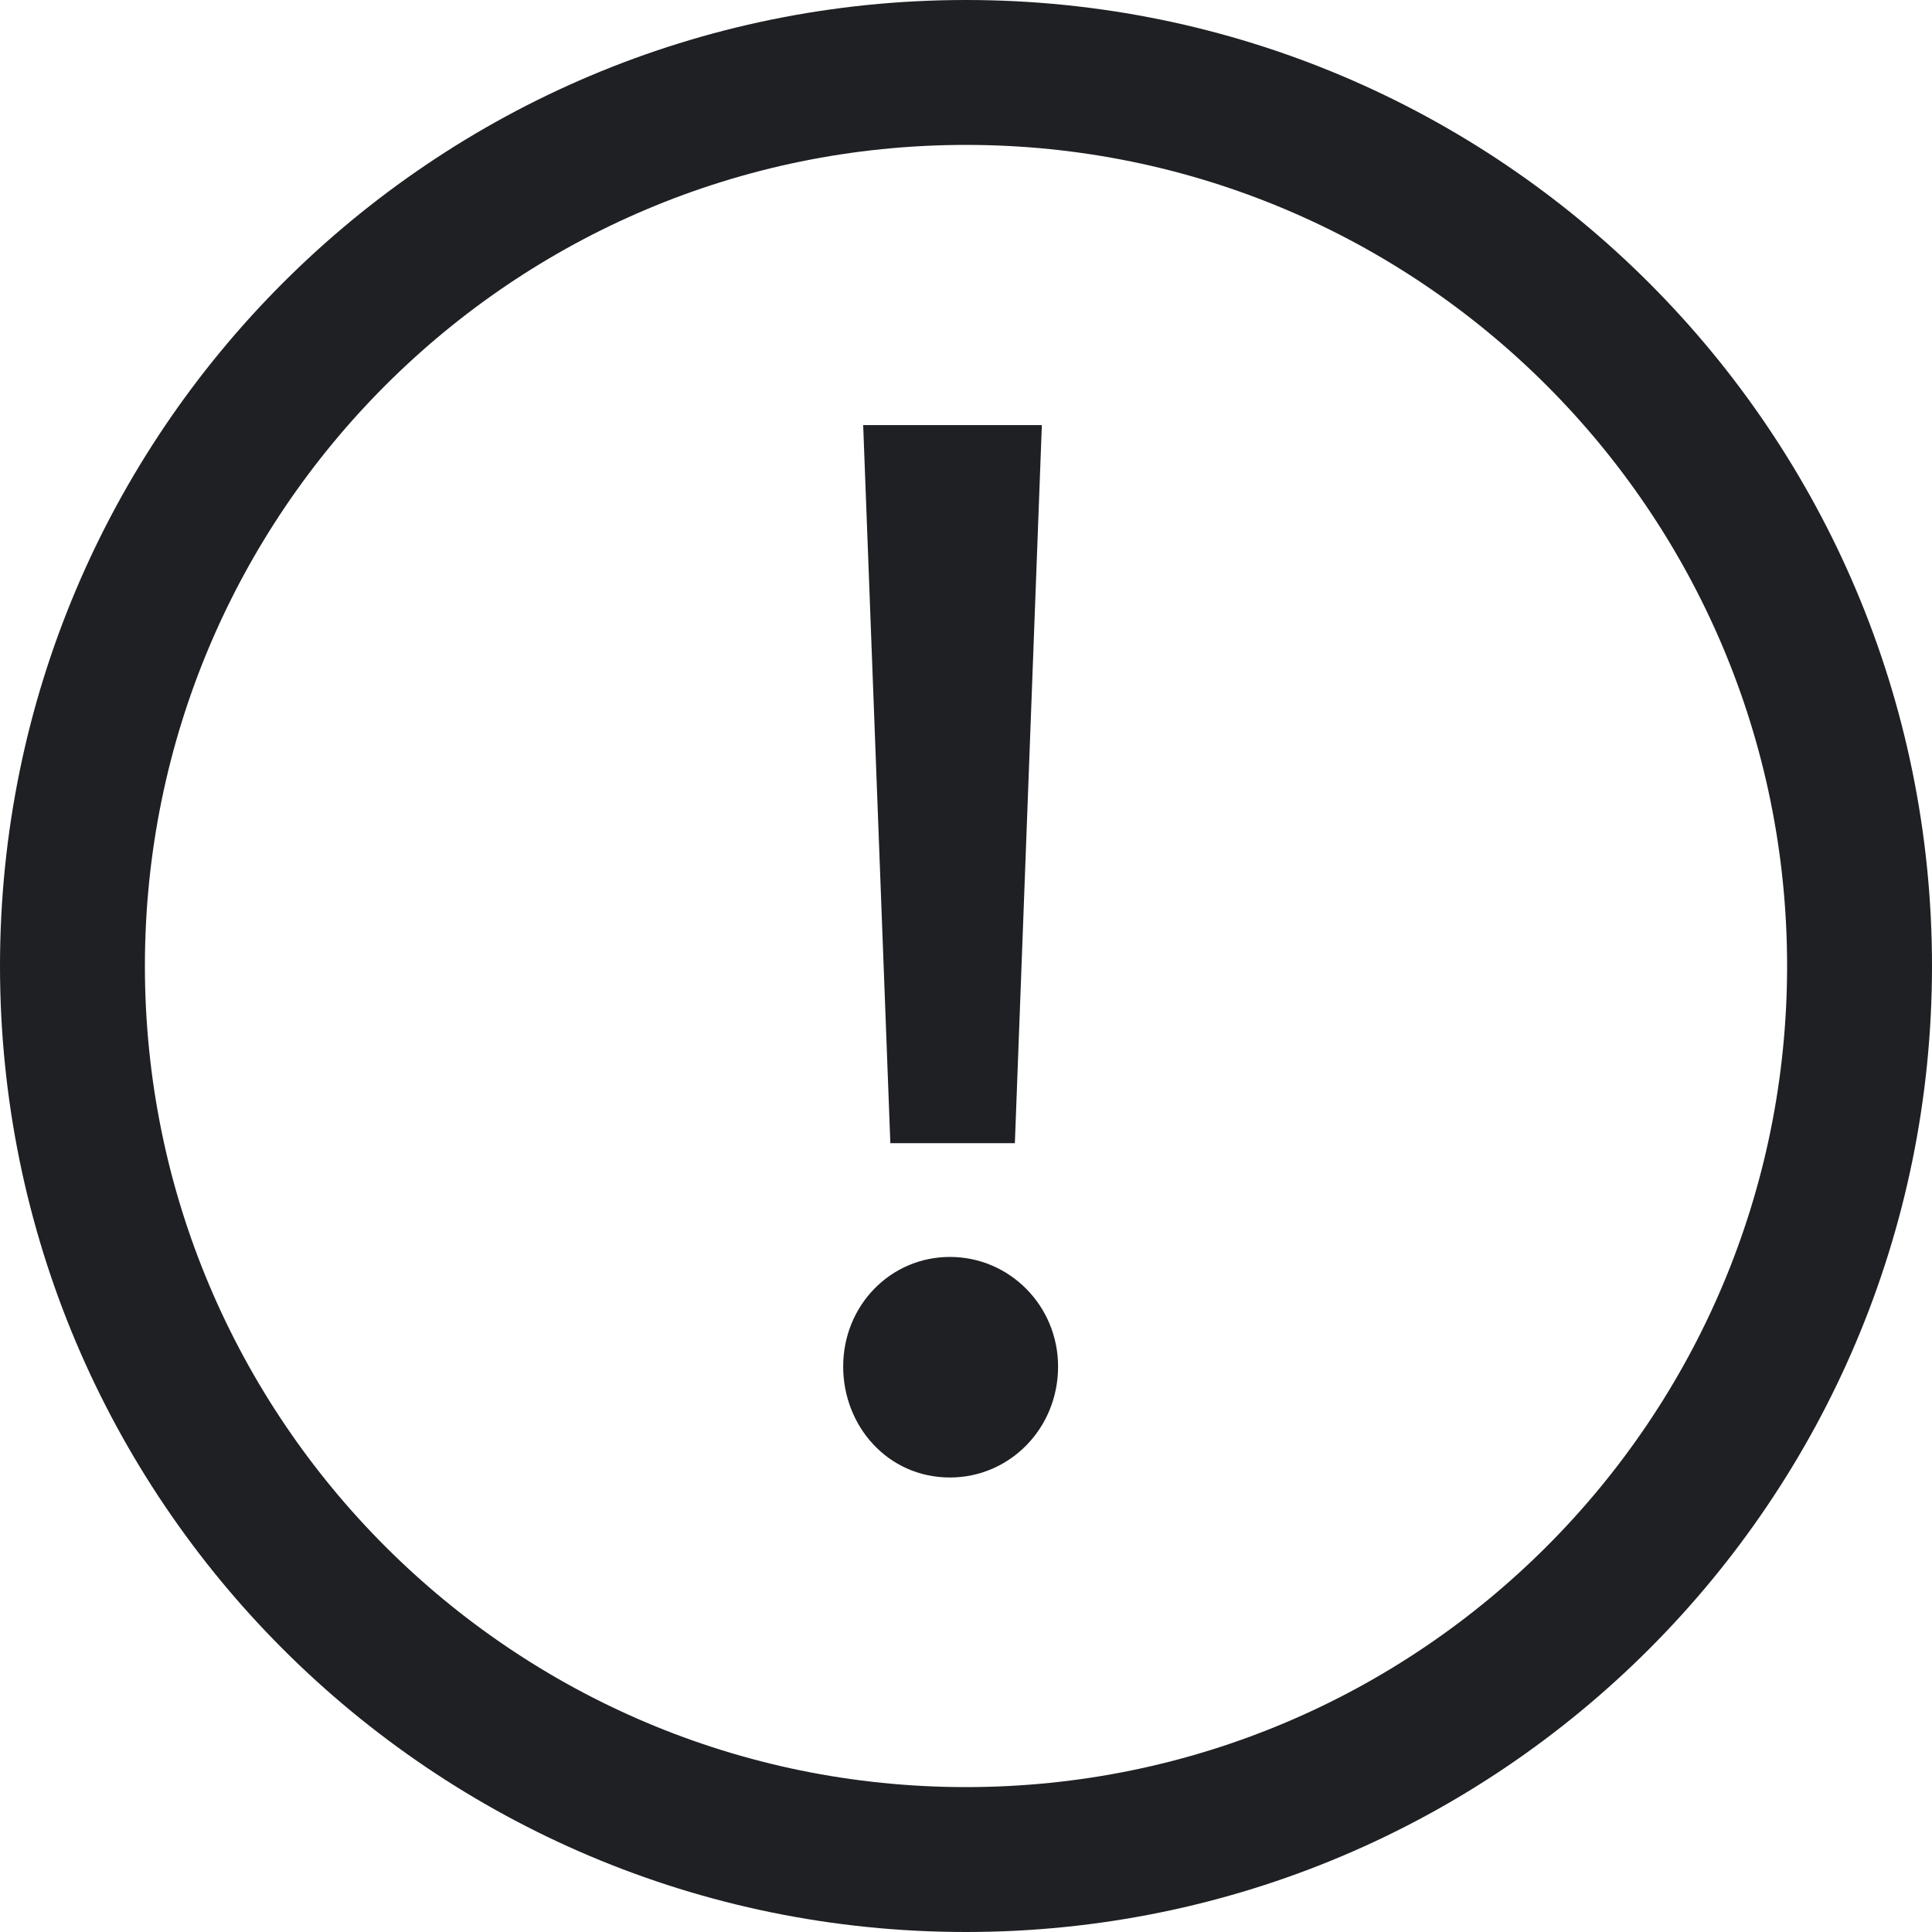 <?xml version="1.0" encoding="utf-8"?>
<!-- Generator: Adobe Illustrator 25.1.0, SVG Export Plug-In . SVG Version: 6.00 Build 0)  -->
<svg version="1.1" id="图层_1" xmlns="http://www.w3.org/2000/svg" xmlns:xlink="http://www.w3.org/1999/xlink" x="0px" y="0px"
	 viewBox="0 0 1024 1024" style="enable-background:new 0 0 1024 1024;" xml:space="preserve">
<style type="text/css">
	.st0{fill:#1E2023;}
</style>
<path class="st0" d="M512,0C229.2,0,0,229.2,0,512c0,282.8,229.2,512,512,512c282.8,0,512-229.2,512-512C1024,229.2,794.8,0,512,0z
	 M512,947.2C271.6,947.2,76.8,752.3,76.8,512C76.8,271.6,271.6,76.8,512,76.8c240.3,0,435.2,194.8,435.2,435.2
	C947.2,752.3,752.3,947.2,512,947.2z M537.9,605.9l14.3-380.6h-94.7l14.4,380.6H537.9z M503.5,666.2c-31.6,0-56.6,25.8-56.6,58.1
	c0,31.5,23.6,58.8,56.6,58.8c31.5,0,57.3-25.8,57.3-58.8C560.8,692,535,666.2,503.5,666.2z"/>
</svg>

